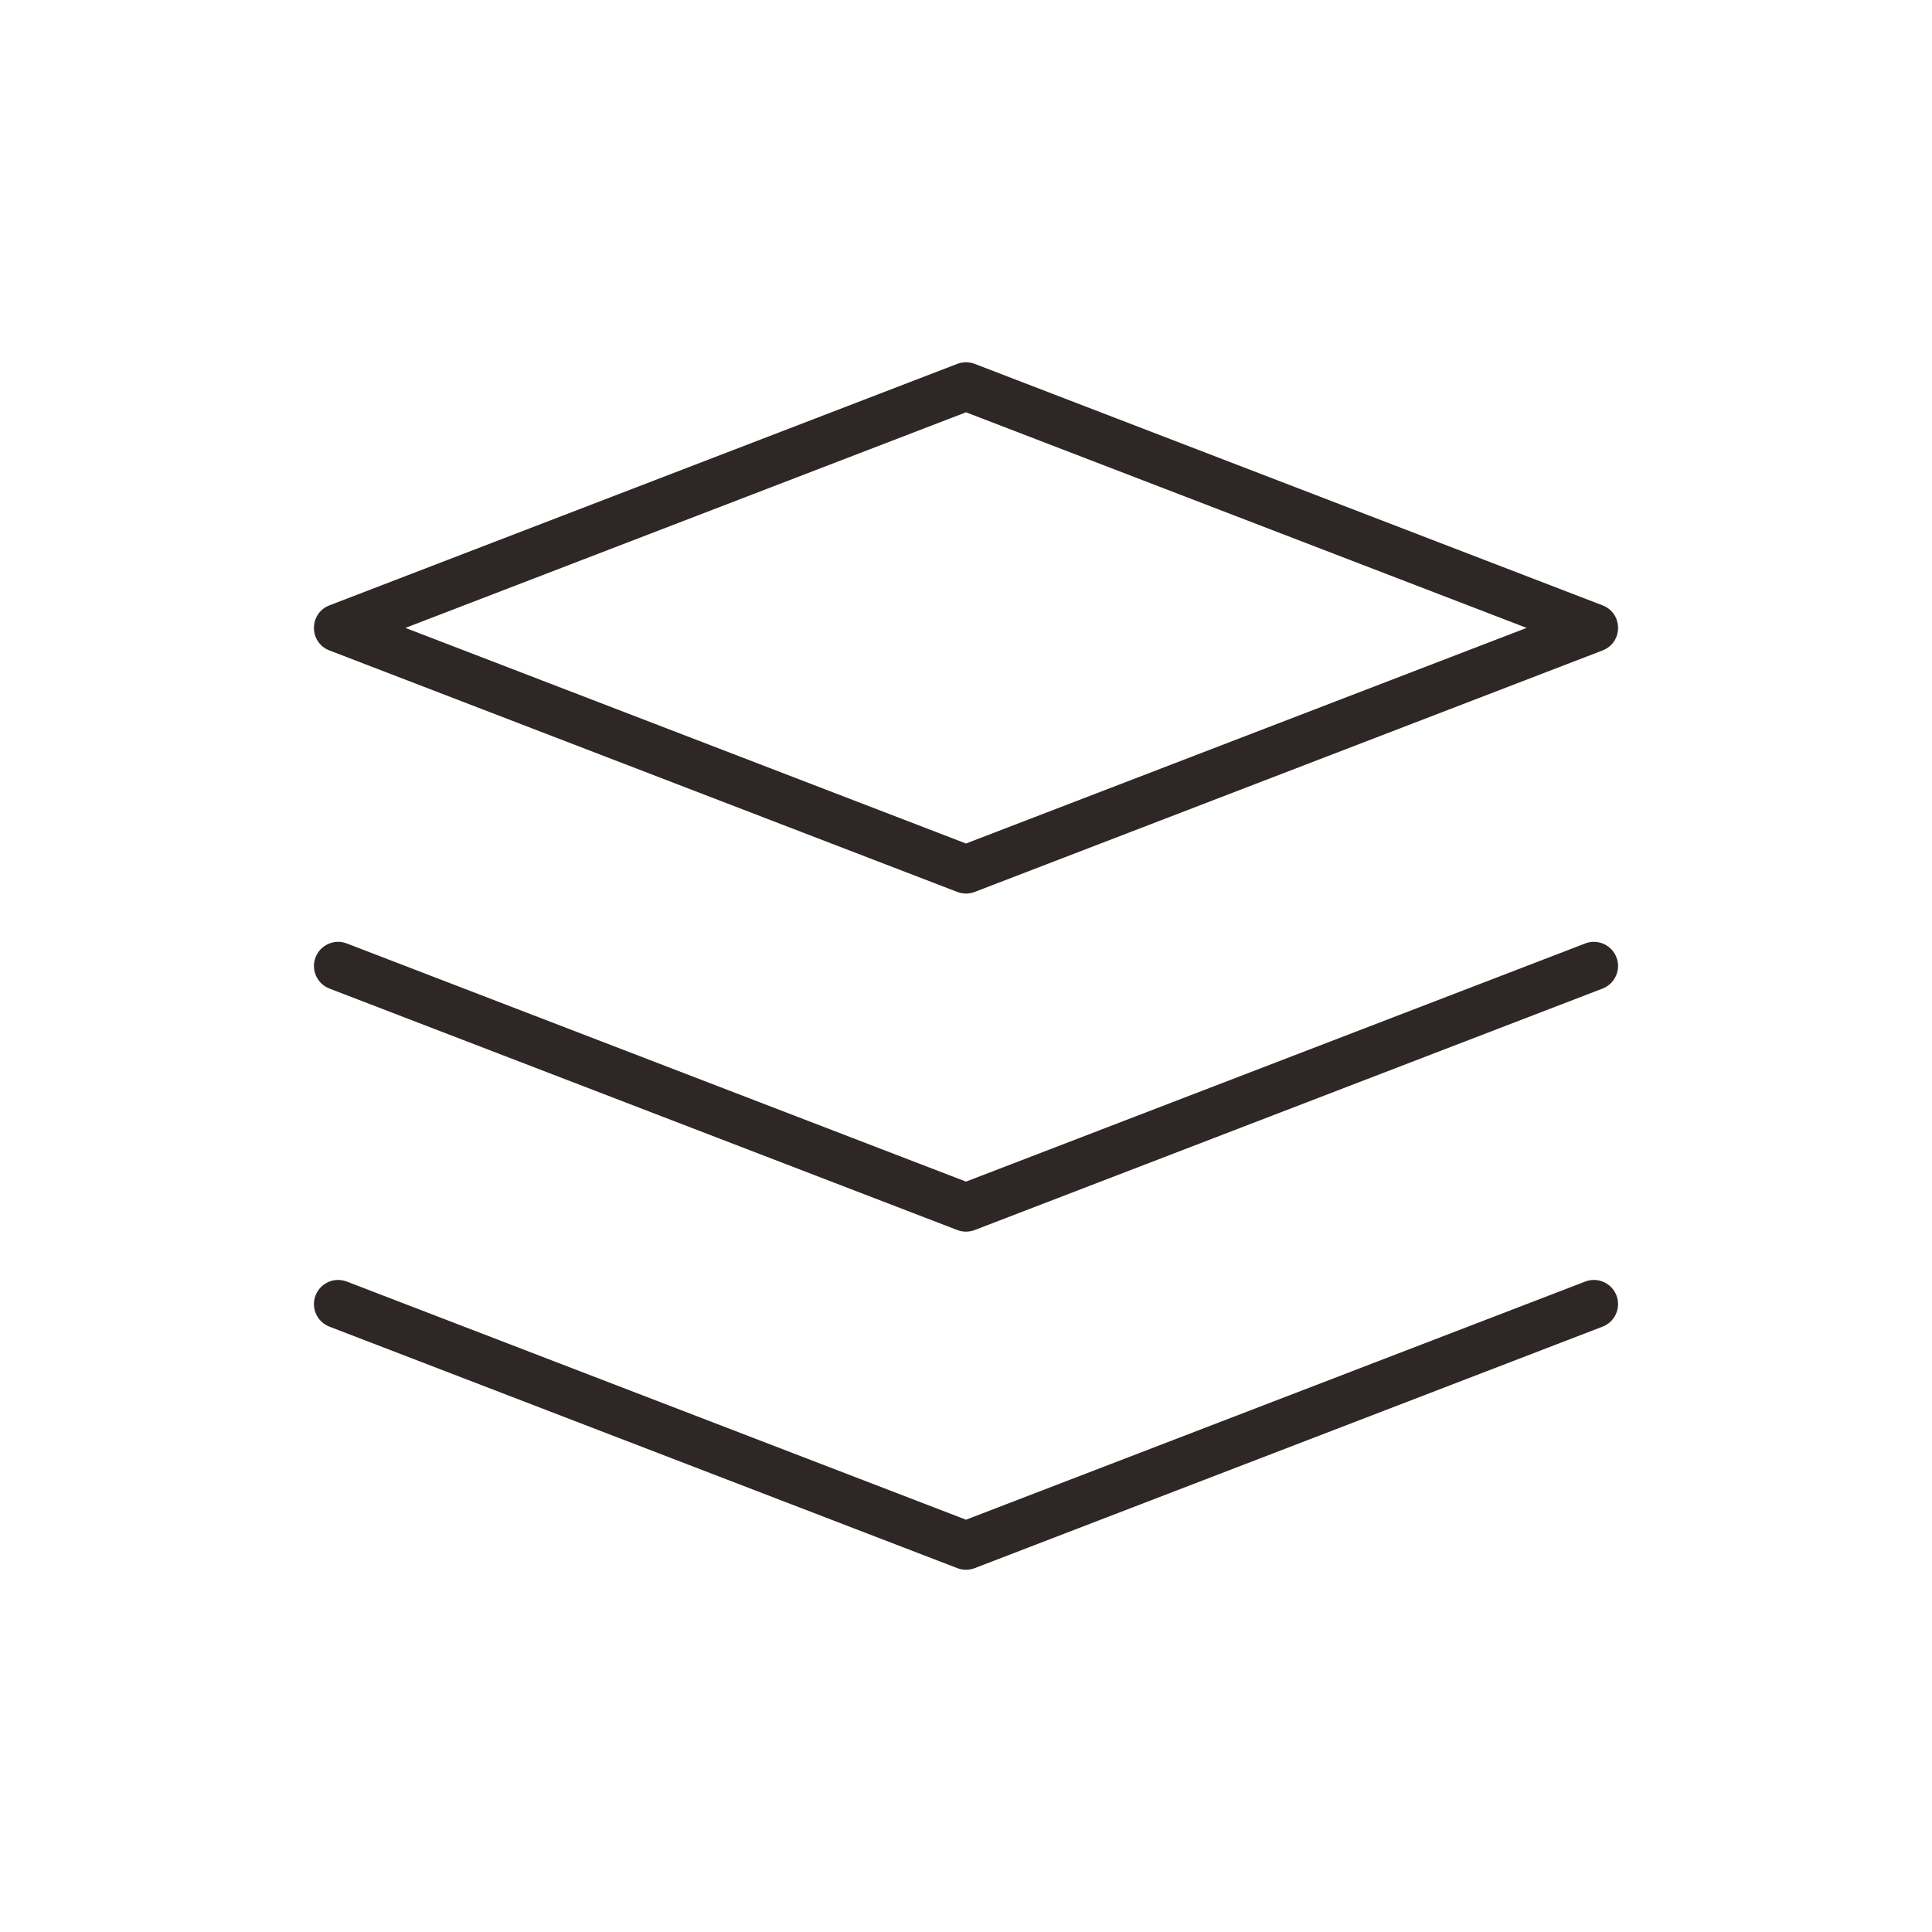 <?xml version="1.0" encoding="UTF-8"?>
<svg width="40px" height="40px" viewBox="0 0 40 40" version="1.1" xmlns="http://www.w3.org/2000/svg" xmlns:xlink="http://www.w3.org/1999/xlink">
    <!-- Generator: Sketch 56.2 (81672) - https://sketch.com -->
    <title>FWQAQPHS_GN_1</title>
    <desc>Created with Sketch.</desc>
    <g id="中文" stroke="none" stroke-width="1" fill="none" fill-rule="evenodd">
        <g id="服务器安全PHS" transform="translate(-451, -2551)" fill="#2F2725" fill-rule="nonzero">
            <g id="功能服务" transform="translate(451, 2449)">
                <g id="Group-12" transform="translate(0, 102)">
                    <path d="M19.821,7.533 C19.936,7.489 20.064,7.489 20.179,7.533 L33.179,12.533 C33.607,12.698 33.607,13.302 33.179,13.467 L20.179,18.467 C20.064,18.511 19.936,18.511 19.821,18.467 L6.821,13.467 C6.393,13.302 6.393,12.698 6.821,12.533 L19.821,7.533 Z M8.393,13 L20,17.464 L31.607,13 L20,8.536 L8.393,13 Z M20,24.464 L32.821,19.533 C33.078,19.434 33.368,19.563 33.467,19.821 C33.566,20.078 33.437,20.368 33.179,20.467 L20.179,25.467 C20.064,25.511 19.936,25.511 19.821,25.467 L6.821,20.467 C6.563,20.368 6.434,20.078 6.533,19.821 C6.632,19.563 6.922,19.434 7.179,19.533 L20,24.464 Z M20,31.464 L32.821,26.533 C33.078,26.434 33.368,26.563 33.467,26.821 C33.566,27.078 33.437,27.368 33.179,27.467 L20.179,32.467 C20.064,32.511 19.936,32.511 19.821,32.467 L6.821,27.467 C6.563,27.368 6.434,27.078 6.533,26.821 C6.632,26.563 6.922,26.434 7.179,26.533 L20,31.464 Z" id="形状结合"></path>
                </g>
            </g>
        </g>
    </g>
</svg>
